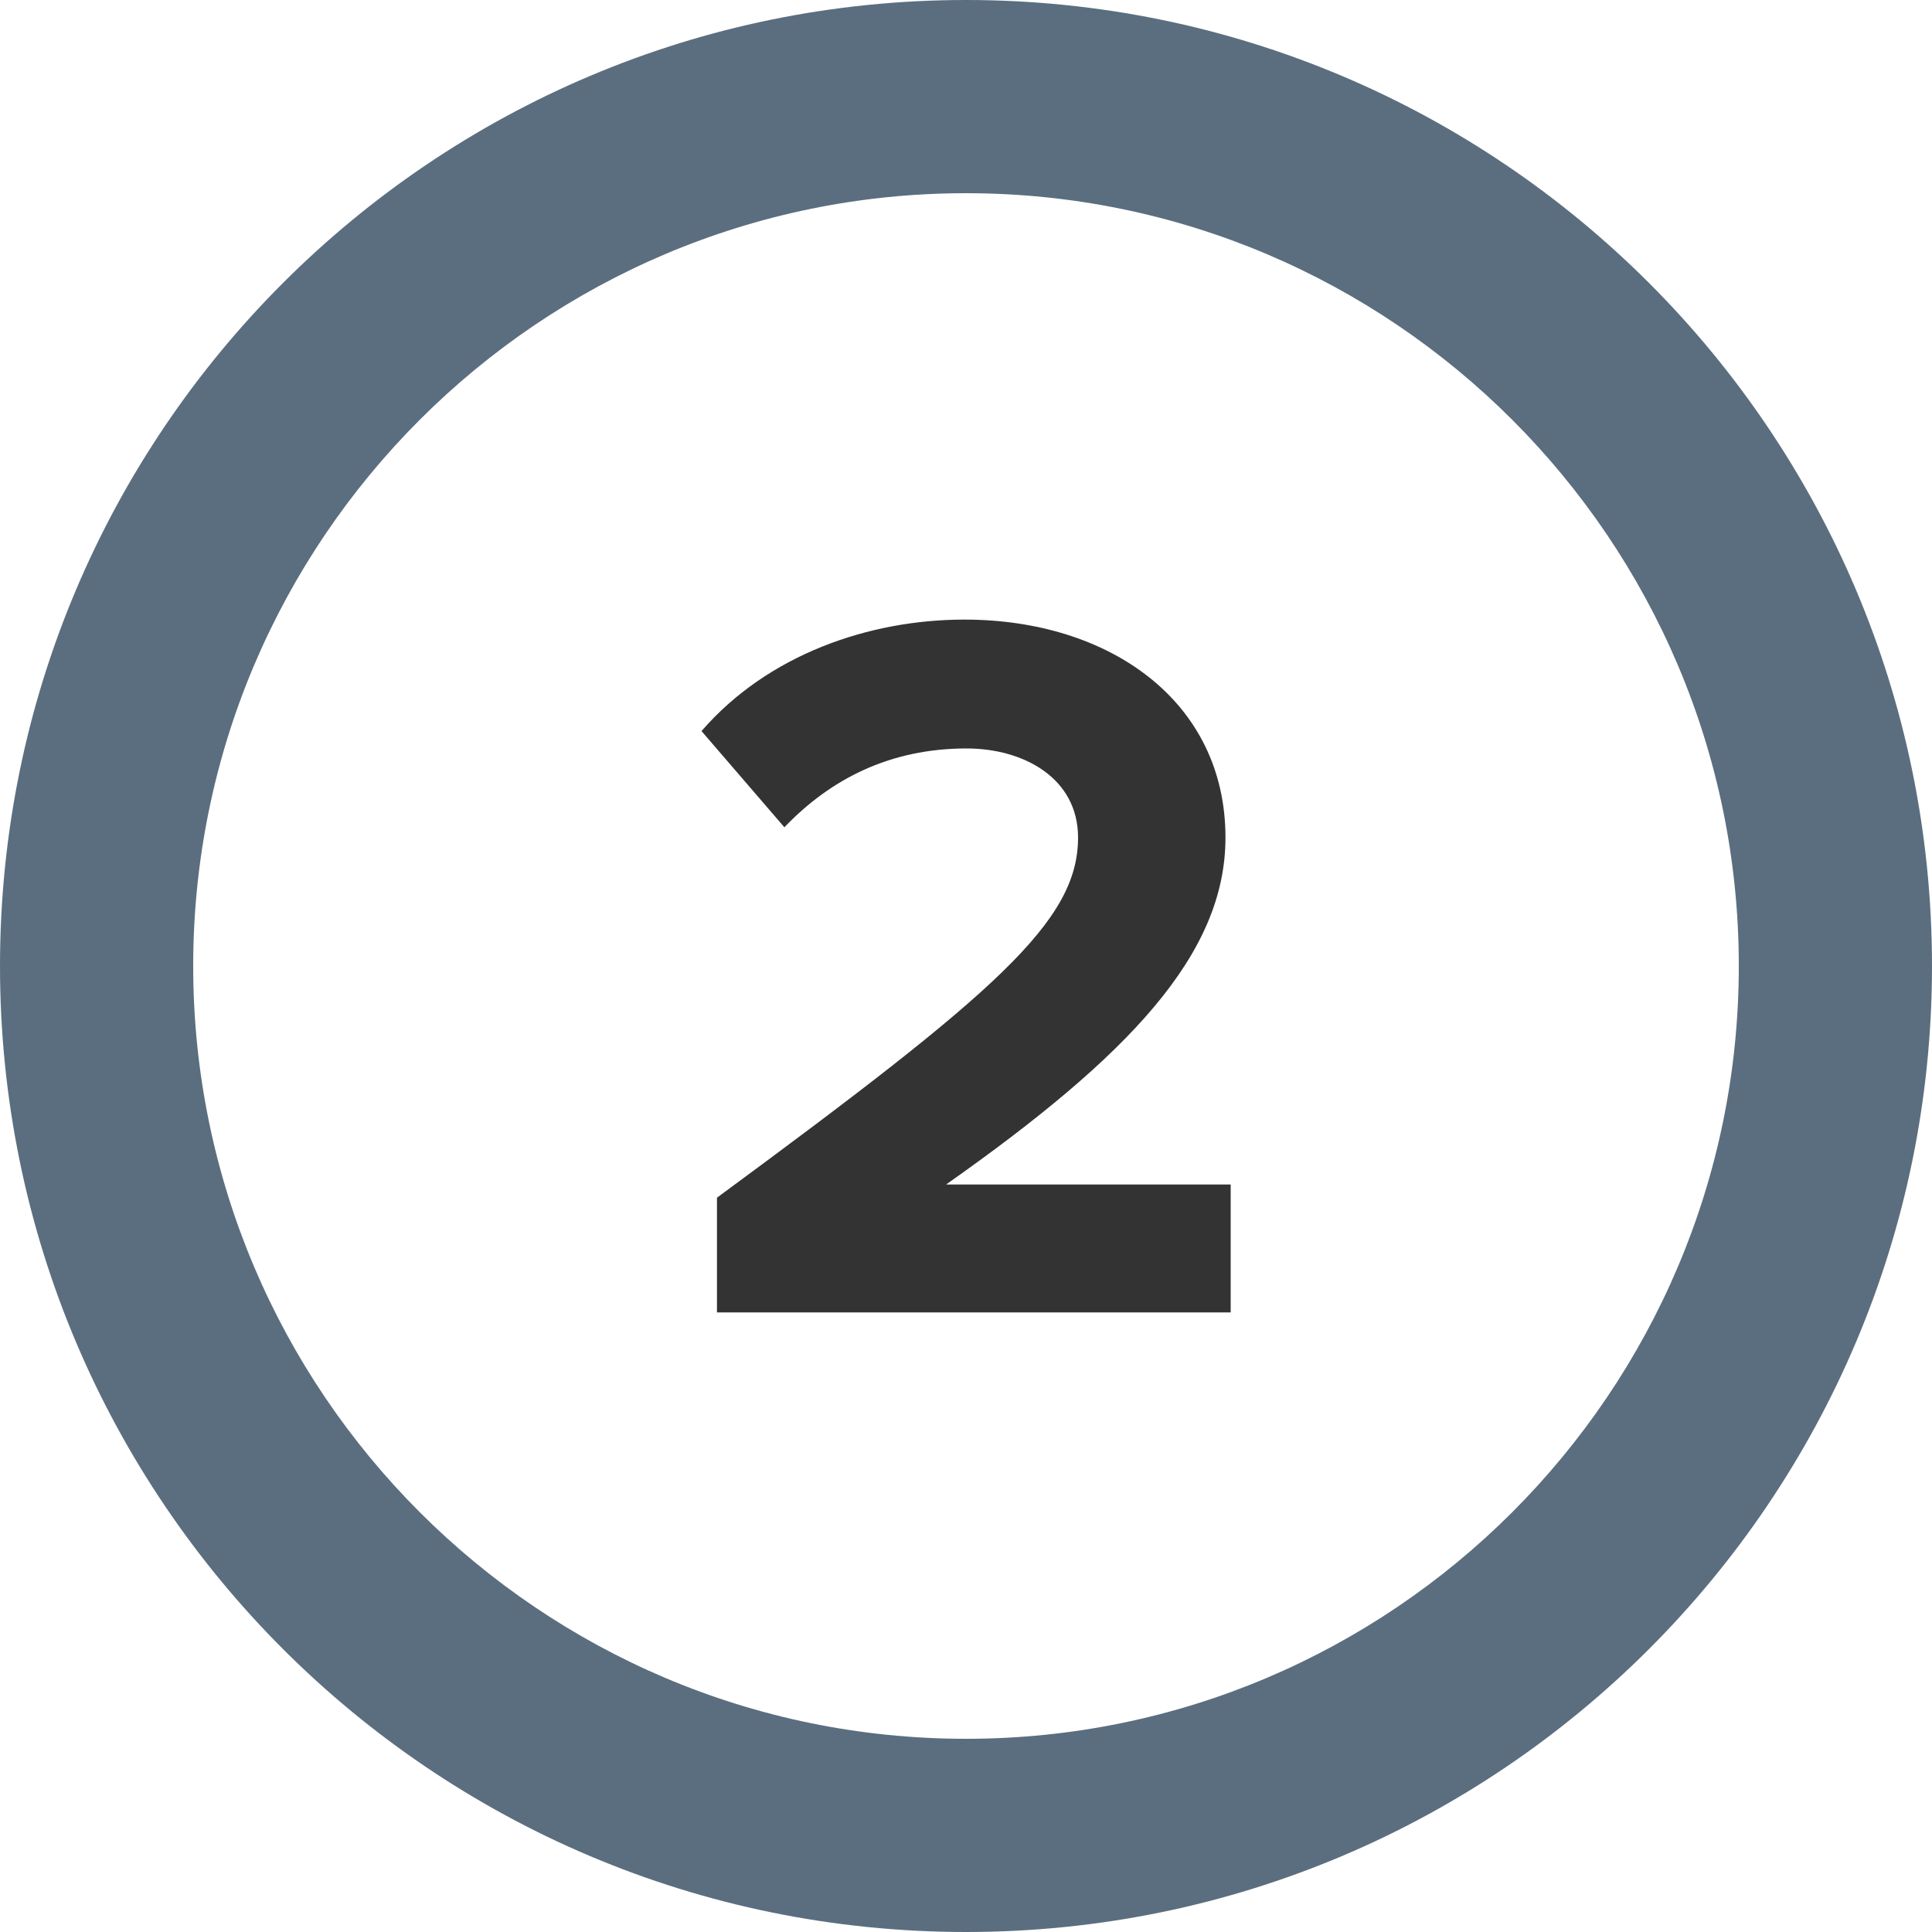 <?xml version="1.0" encoding="UTF-8"?>
<svg id="Layer_1" data-name="Layer 1" xmlns="http://www.w3.org/2000/svg" viewBox="0 0 100 100">
  <defs>
    <style>
      .cls-1 {
        fill: #5b6e7f;
      }

      .cls-1, .cls-2 {
        stroke-width: 0px;
      }

      .cls-2 {
        fill: #333;
      }
    </style>
  </defs>
  <path class="cls-1" d="M50,0C22.39,0,0,22.39,0,50s22.39,50,50,50,50-22.39,50-50S77.61,0,50,0ZM50,90c-22.06,0-40-17.94-40-40S27.94,10,50,10s40,17.94,40,40-17.94,40-40,40Z"/>
  <path class="cls-2" d="M37.1,62c14.46-10.65,18.7-14.3,18.7-18.65,0-3.07-2.81-4.61-5.77-4.61-3.97,0-7.05,1.59-9.43,4.08l-4.29-4.98c3.44-3.97,8.69-5.77,13.61-5.77,7.52,0,13.51,4.24,13.51,11.28,0,6.04-4.98,11.28-14.46,17.96h14.73v6.62h-26.59v-5.93Z"/>
</svg>